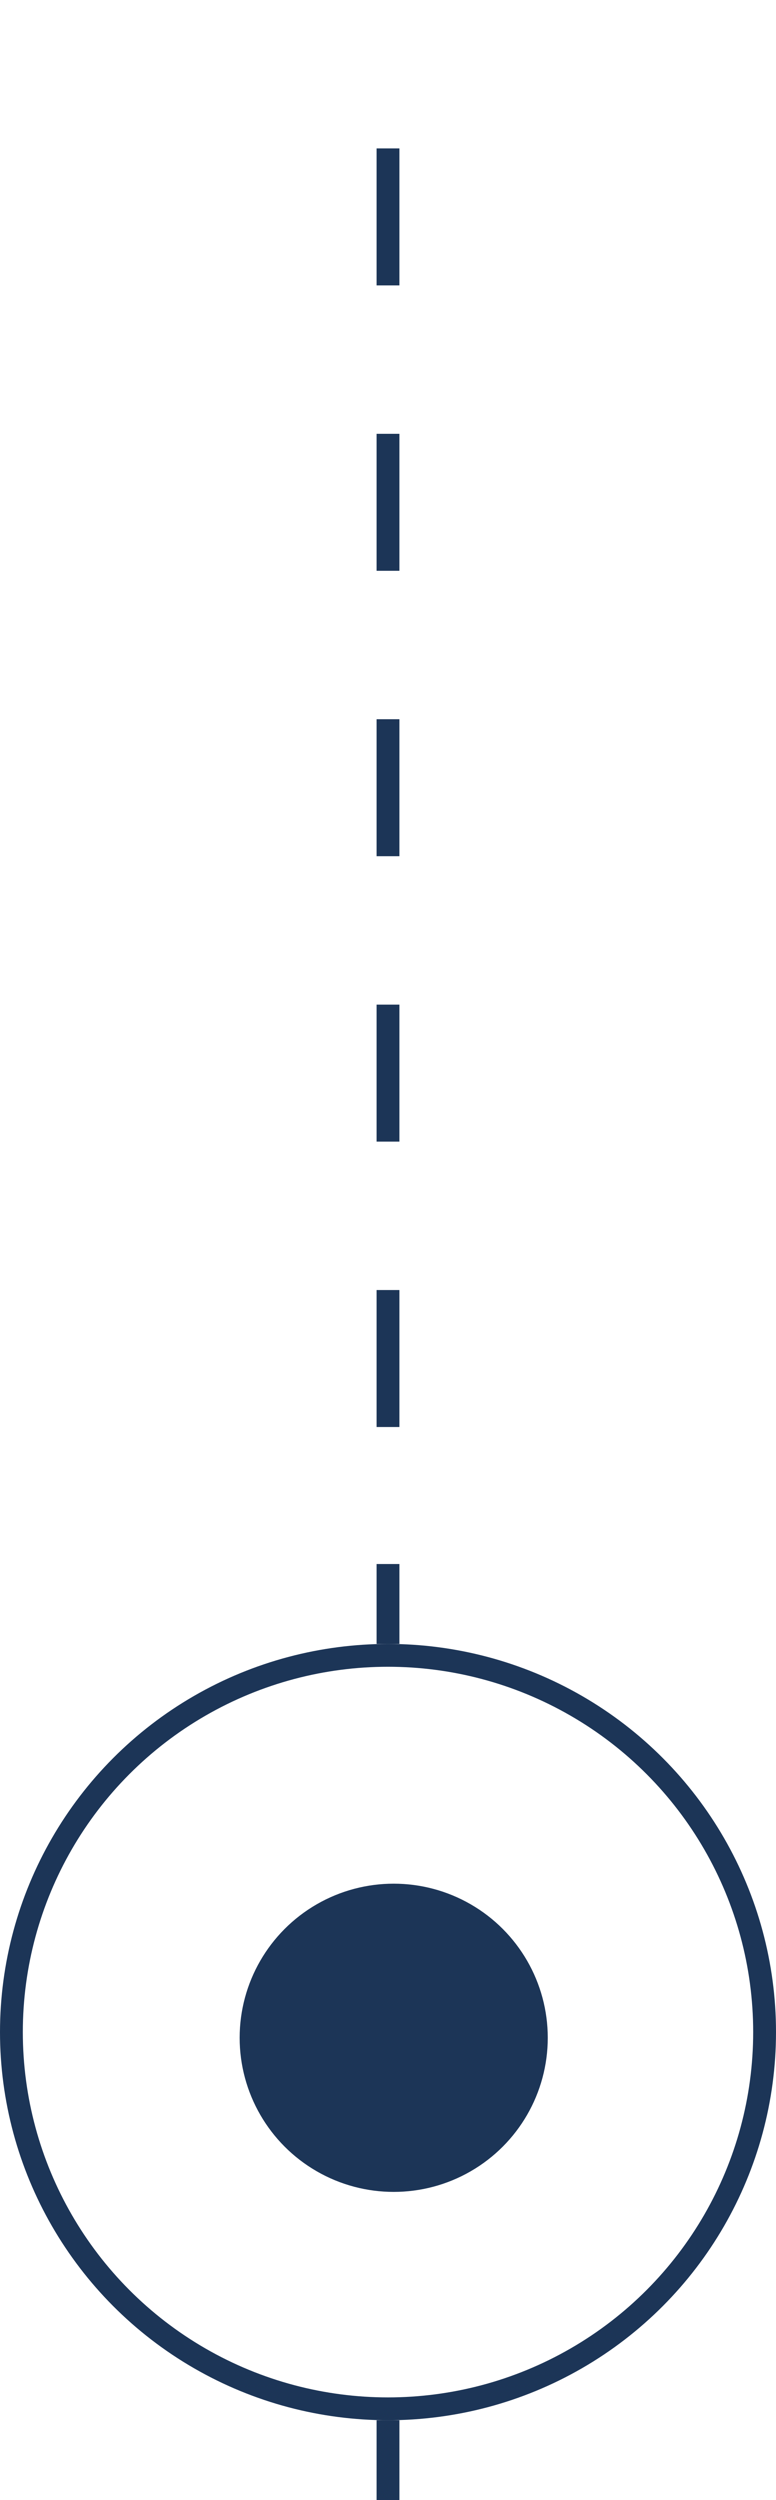 <svg xmlns="http://www.w3.org/2000/svg" width="68" height="219" viewBox="0 0 68 219" fill="none"><rect x="33" y="13" width="2" height="12" fill="#1C3557"></rect><rect x="33" y="38" width="2" height="12" fill="#1C3557"></rect><rect x="33" y="63" width="2" height="12" fill="#1C3557"></rect><rect x="33" y="88" width="2" height="12" fill="#1C3557"></rect><rect x="33" y="113" width="2" height="12" fill="#1C3557"></rect><rect x="33" y="137" width="2" height="7" fill="#1C3557"></rect><rect x="33" y="212" width="2" height="7" fill="#1C3557"></rect><circle cx="34" cy="178" r="33" stroke="#1C3557" stroke-width="2"></circle><circle cx="34.5" cy="178.5" r="13.5" fill="#1C3557"></circle></svg>